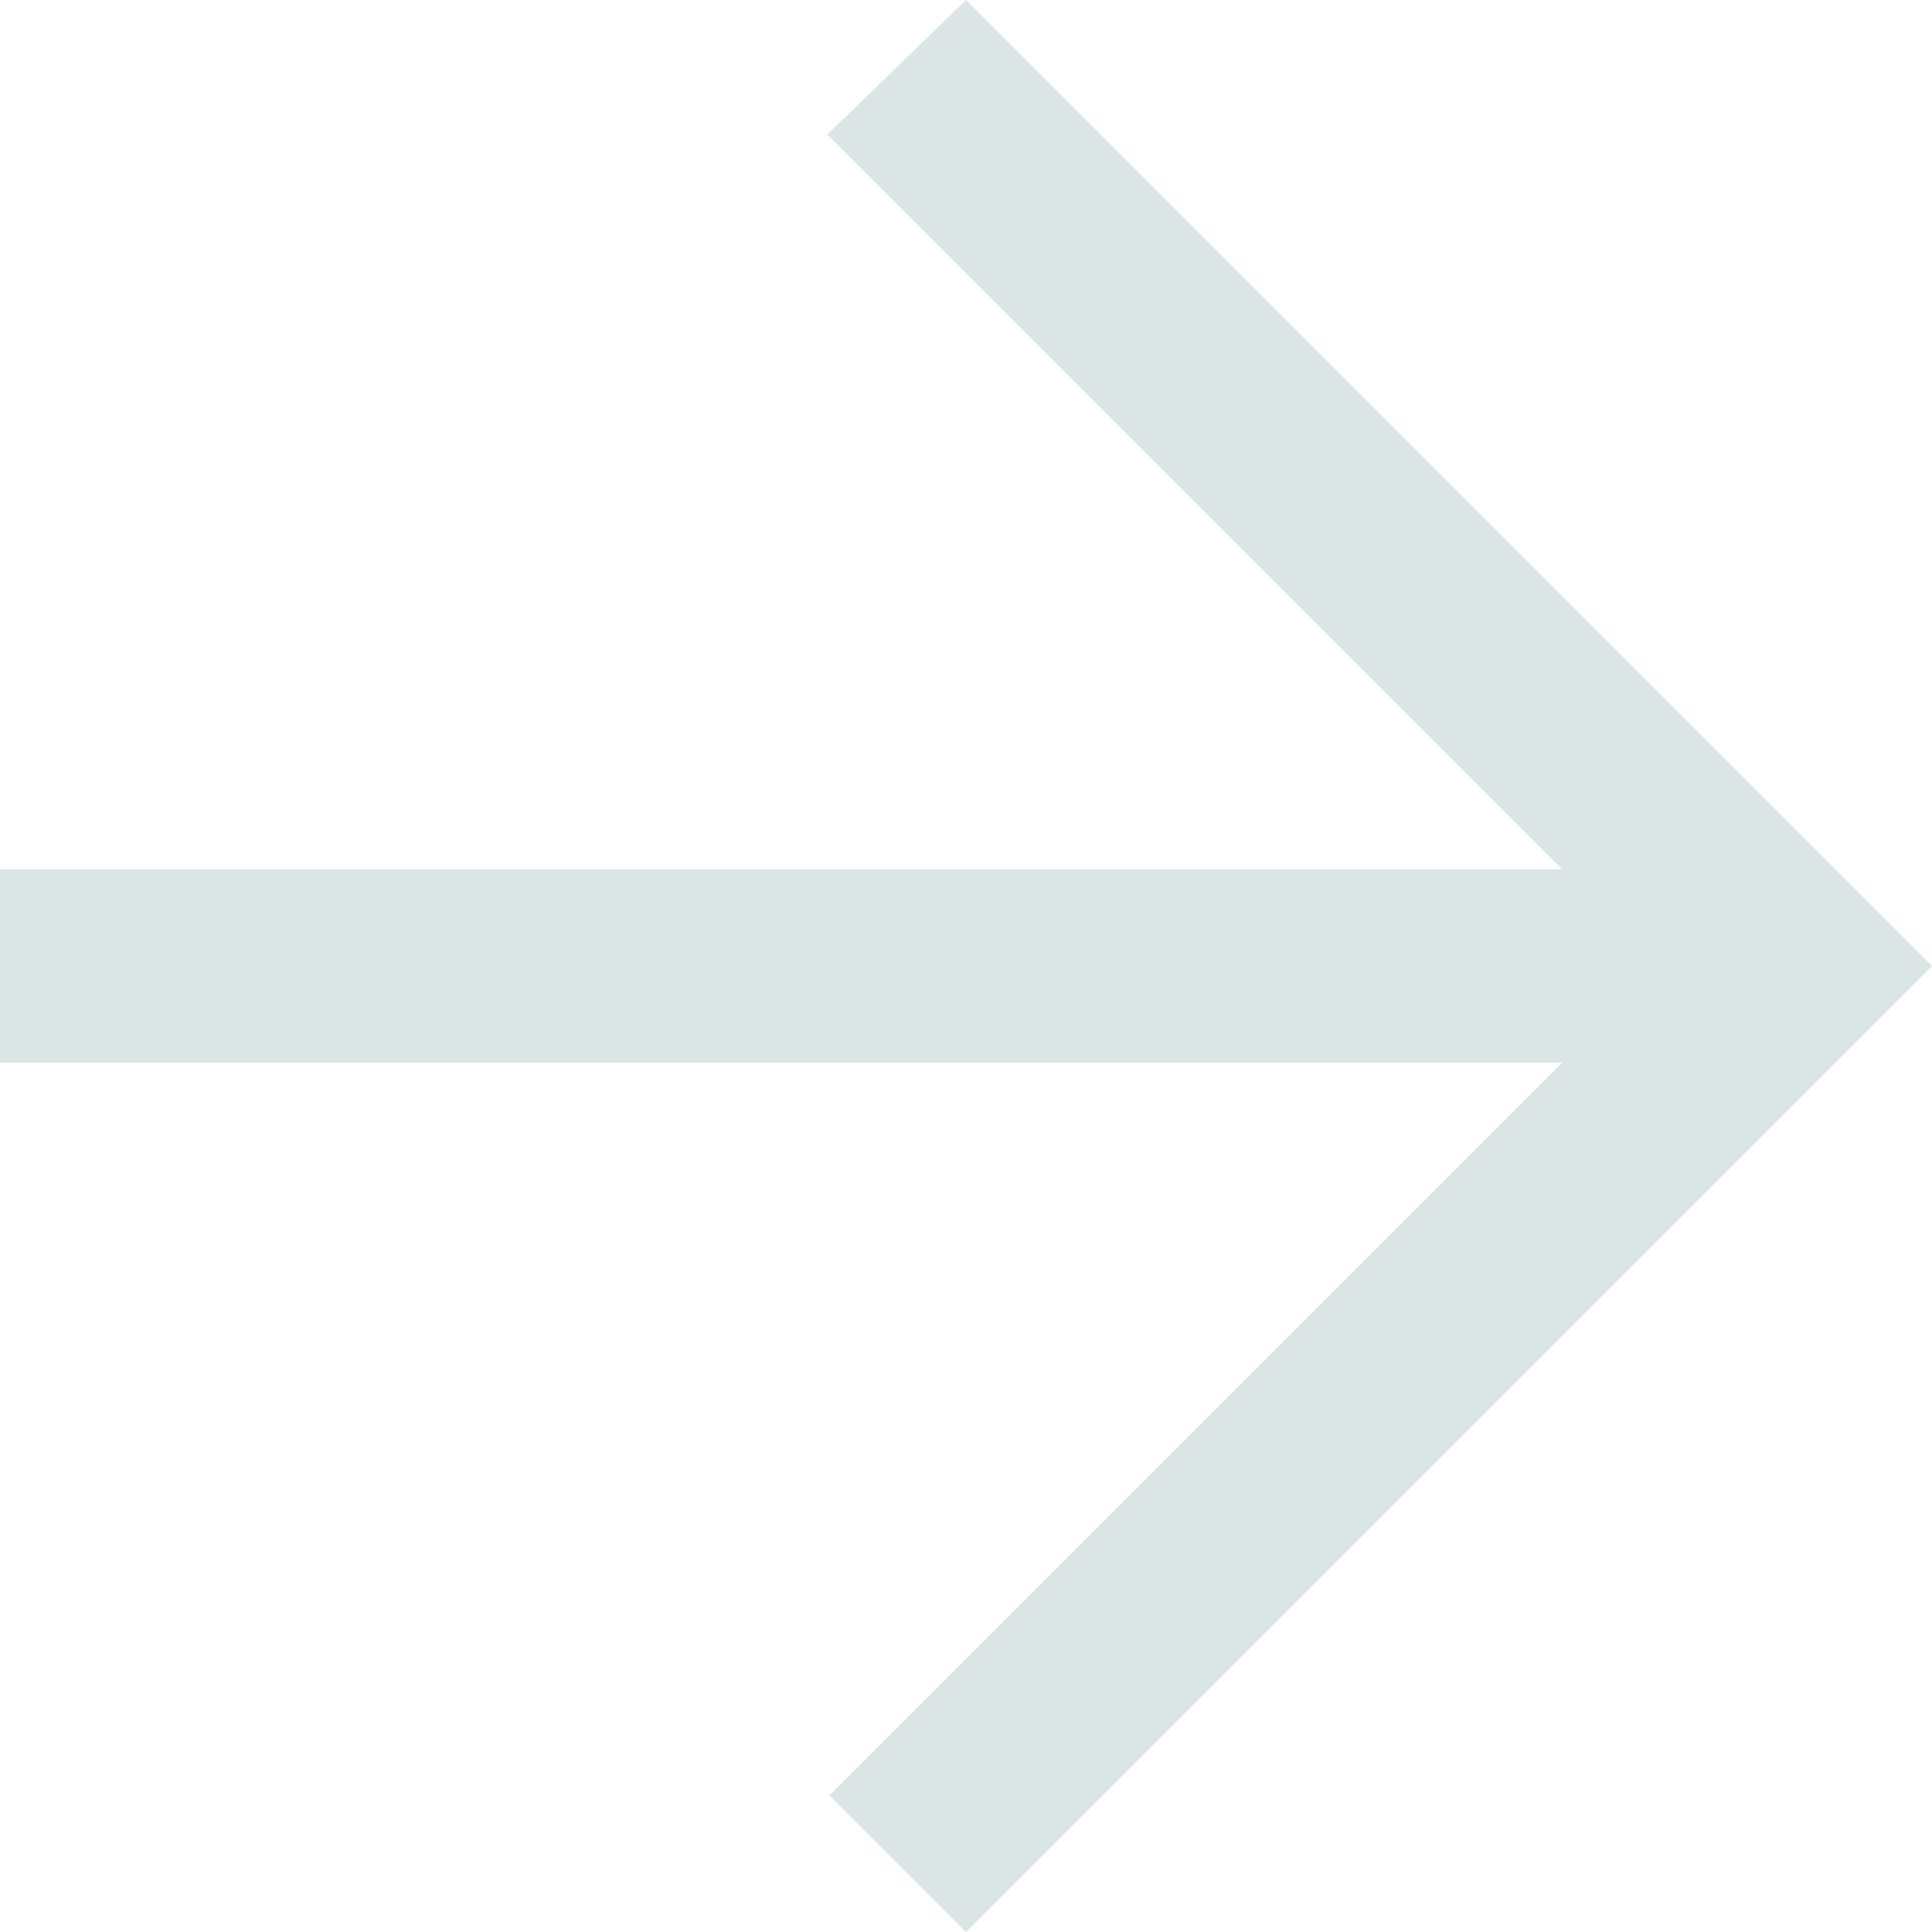<svg width="16" height="16" viewBox="0 0 16 16" fill="none" xmlns="http://www.w3.org/2000/svg">
  <path fill-rule="evenodd" clip-rule="evenodd" d="M8 0L6.852 1.114L12.938 7.2H0V8.8H12.938L6.869 14.869L8 16C10.929 13.071 13.197 10.803 16 8C12.827 4.827 15.067 7.067 8 0Z" fill="#DBE5E5"/>
</svg>
